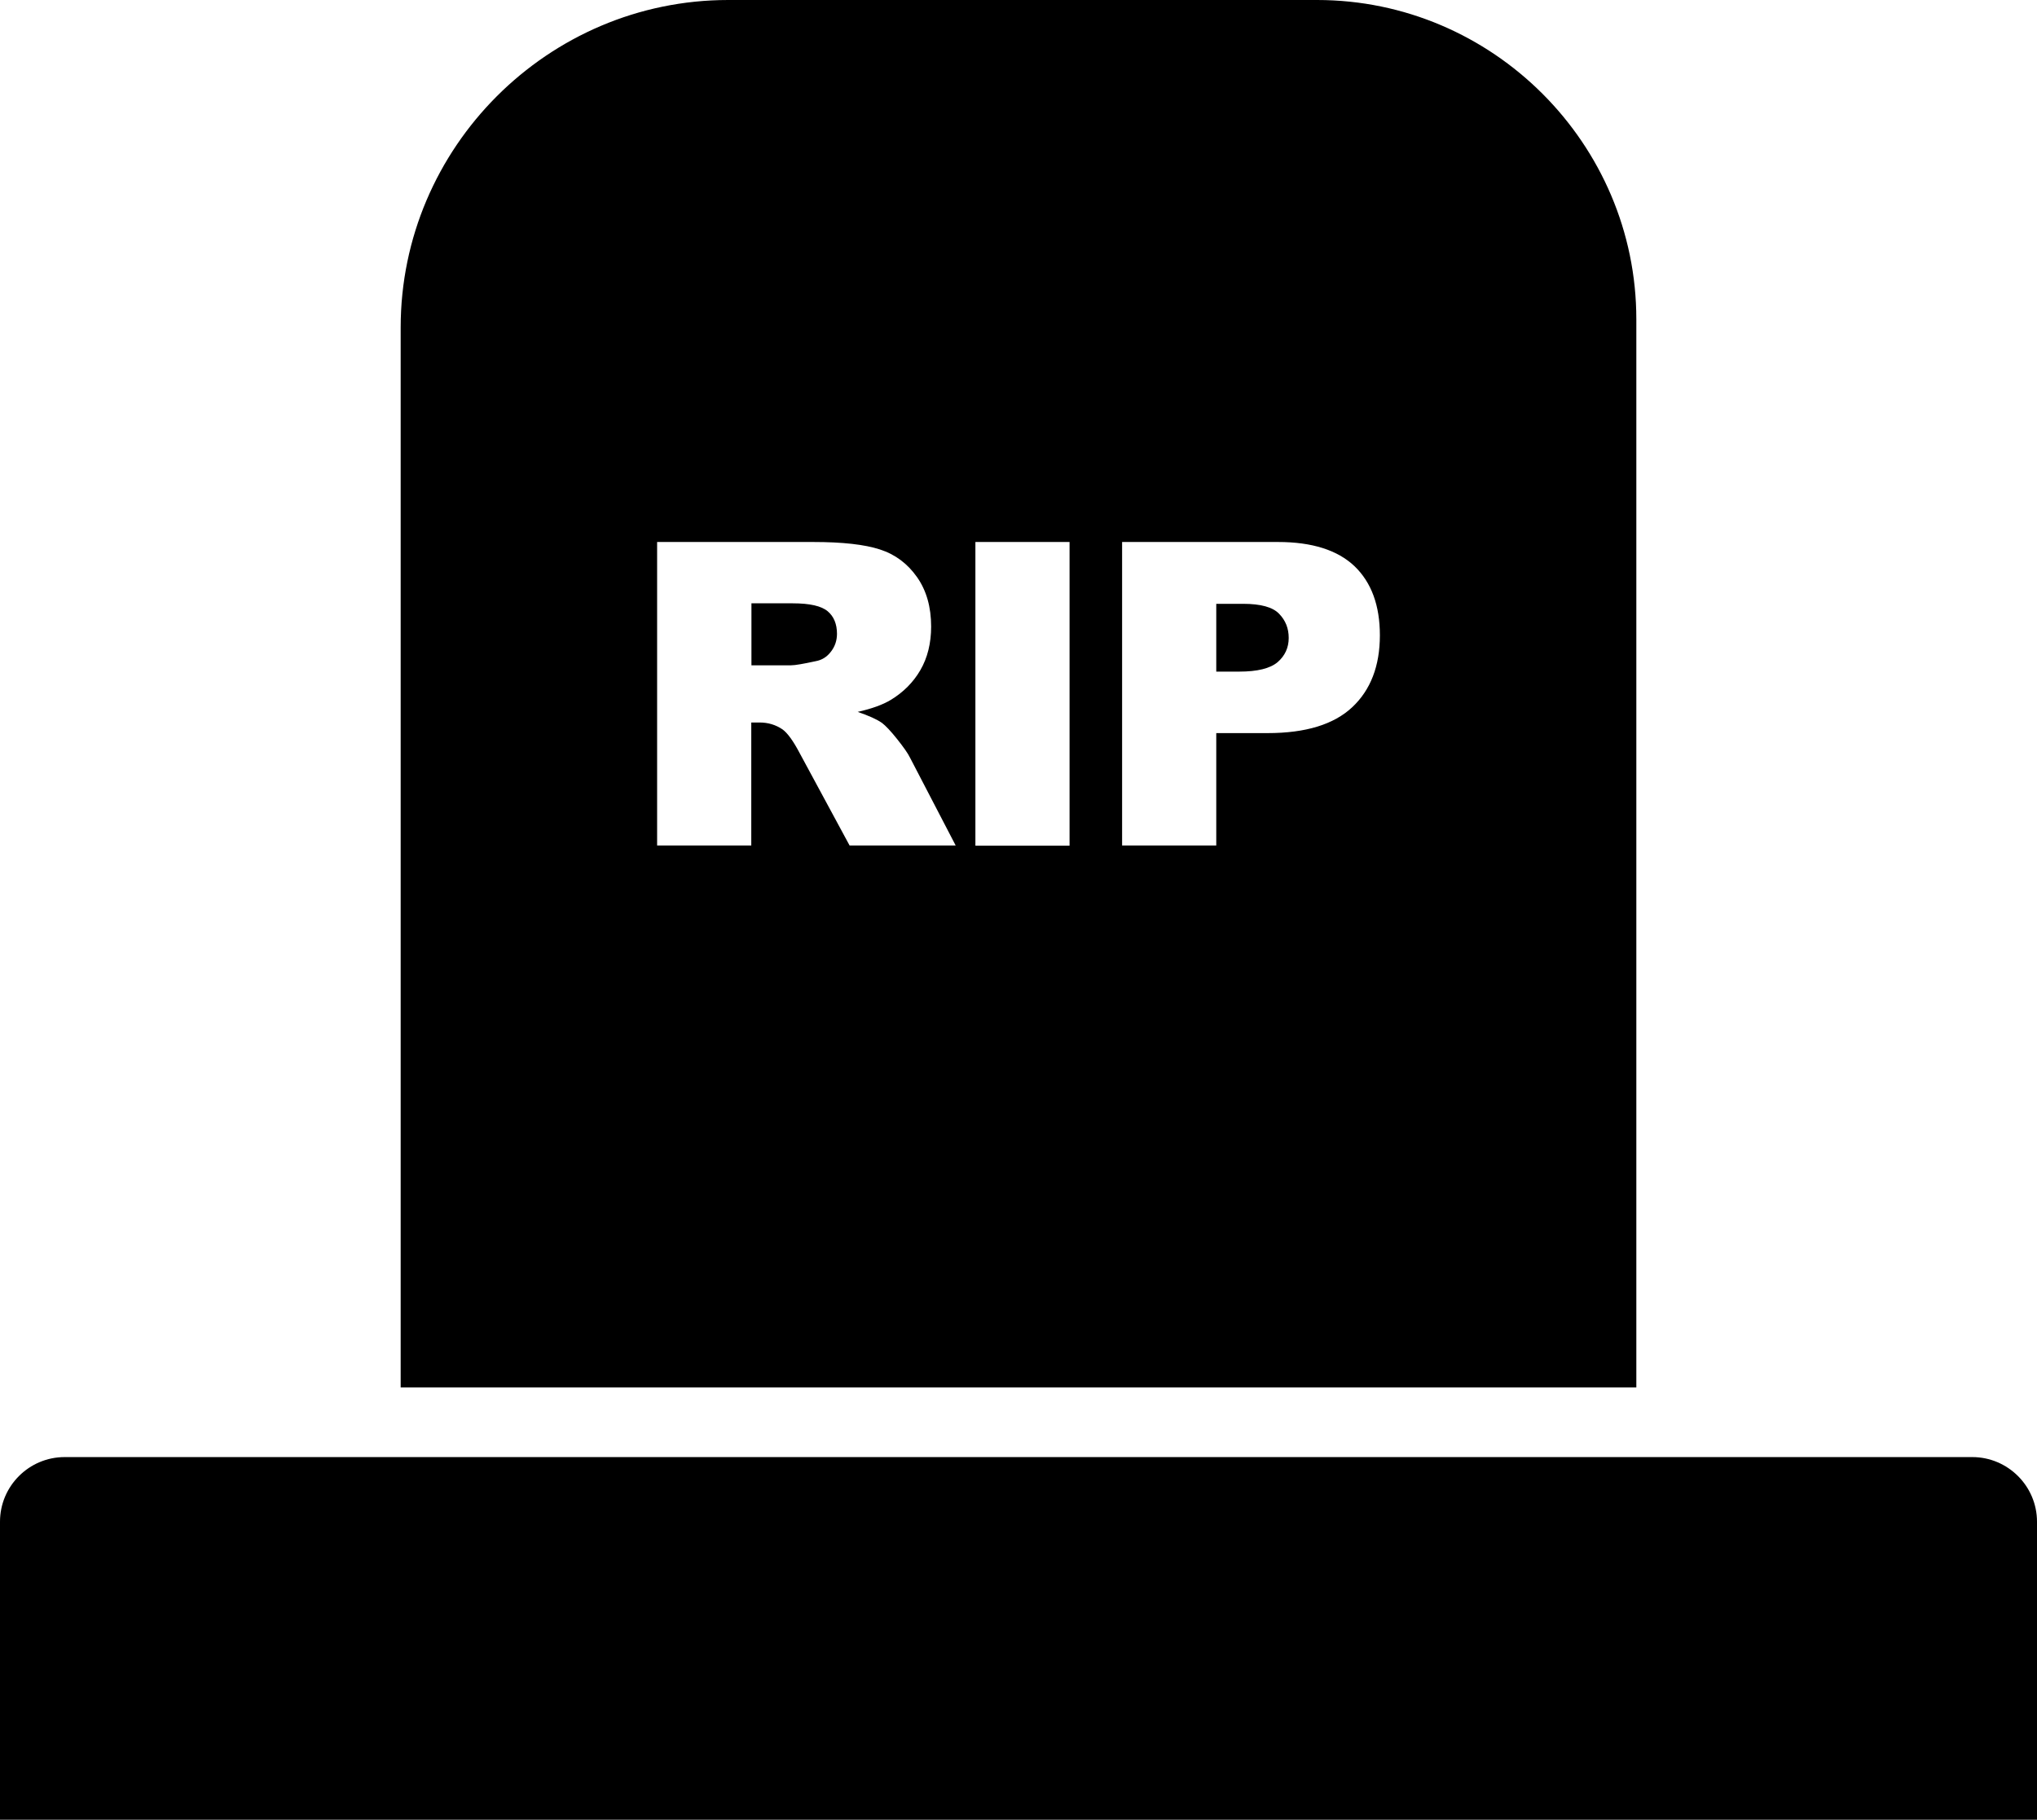 <svg xmlns="http://www.w3.org/2000/svg" xmlns:xlink="http://www.w3.org/1999/xlink" id="Layer_1" x="0px" y="0px" viewBox="0 0 122.88 109.79" style="enable-background:new 0 0 122.88 109.79" xml:space="preserve">  <style type="text/css">.st0{fill-rule:evenodd;clip-rule:evenodd;}</style>  <g>    <path class="st0" d="M3.9,87.91h115.08c2.14,0,3.9,1.75,3.9,3.9v17.98H0V91.81C0,89.66,1.75,87.91,3.9,87.91L3.9,87.91z M39.64,51.01V32.7h9.43c1.75,0,3.09,0.15,4.01,0.45c0.93,0.3,1.67,0.86,2.24,1.67c0.57,0.81,0.85,1.81,0.85,2.98 c0,1.01-0.22,1.89-0.65,2.63c-0.43,0.74-1.03,1.34-1.79,1.8c-0.48,0.29-1.15,0.53-1.99,0.72c0.67,0.23,1.16,0.45,1.47,0.67 c0.2,0.15,0.51,0.47,0.9,0.96c0.39,0.49,0.66,0.87,0.79,1.14l2.75,5.29h-6.4l-3.02-5.59c-0.38-0.72-0.72-1.19-1.02-1.41 c-0.41-0.28-0.87-0.42-1.39-0.42h-0.5v7.42H39.64L39.64,51.01z M45.32,40.14h2.39c0.26,0,0.76-0.09,1.5-0.25 c0.38-0.07,0.68-0.26,0.92-0.58c0.24-0.31,0.36-0.67,0.36-1.07c0-0.59-0.19-1.05-0.56-1.36c-0.38-0.32-1.08-0.48-2.11-0.48h-2.49 V40.14L45.32,40.14z M58.84,32.7h5.68v18.32h-5.68V32.7L58.84,32.7z M67.69,32.7h9.41c2.05,0,3.59,0.49,4.61,1.46 c1.02,0.98,1.53,2.37,1.53,4.17c0,1.85-0.56,3.3-1.67,4.34c-1.11,1.04-2.81,1.56-5.1,1.56h-3.1v6.78h-5.68V32.7L67.69,32.7z M73.36,40.52h1.39c1.1,0,1.87-0.19,2.32-0.57c0.44-0.38,0.67-0.87,0.67-1.46c0-0.58-0.19-1.06-0.58-1.46 c-0.38-0.4-1.11-0.6-2.17-0.6h-1.62V40.52L73.36,40.52z M43.93,0h35.52c10.59,0,19.26,8.67,19.26,19.26v64.45H24.17V19.76 C24.17,8.89,33.06,0,43.93,0L43.93,0z"></path>  </g></svg>